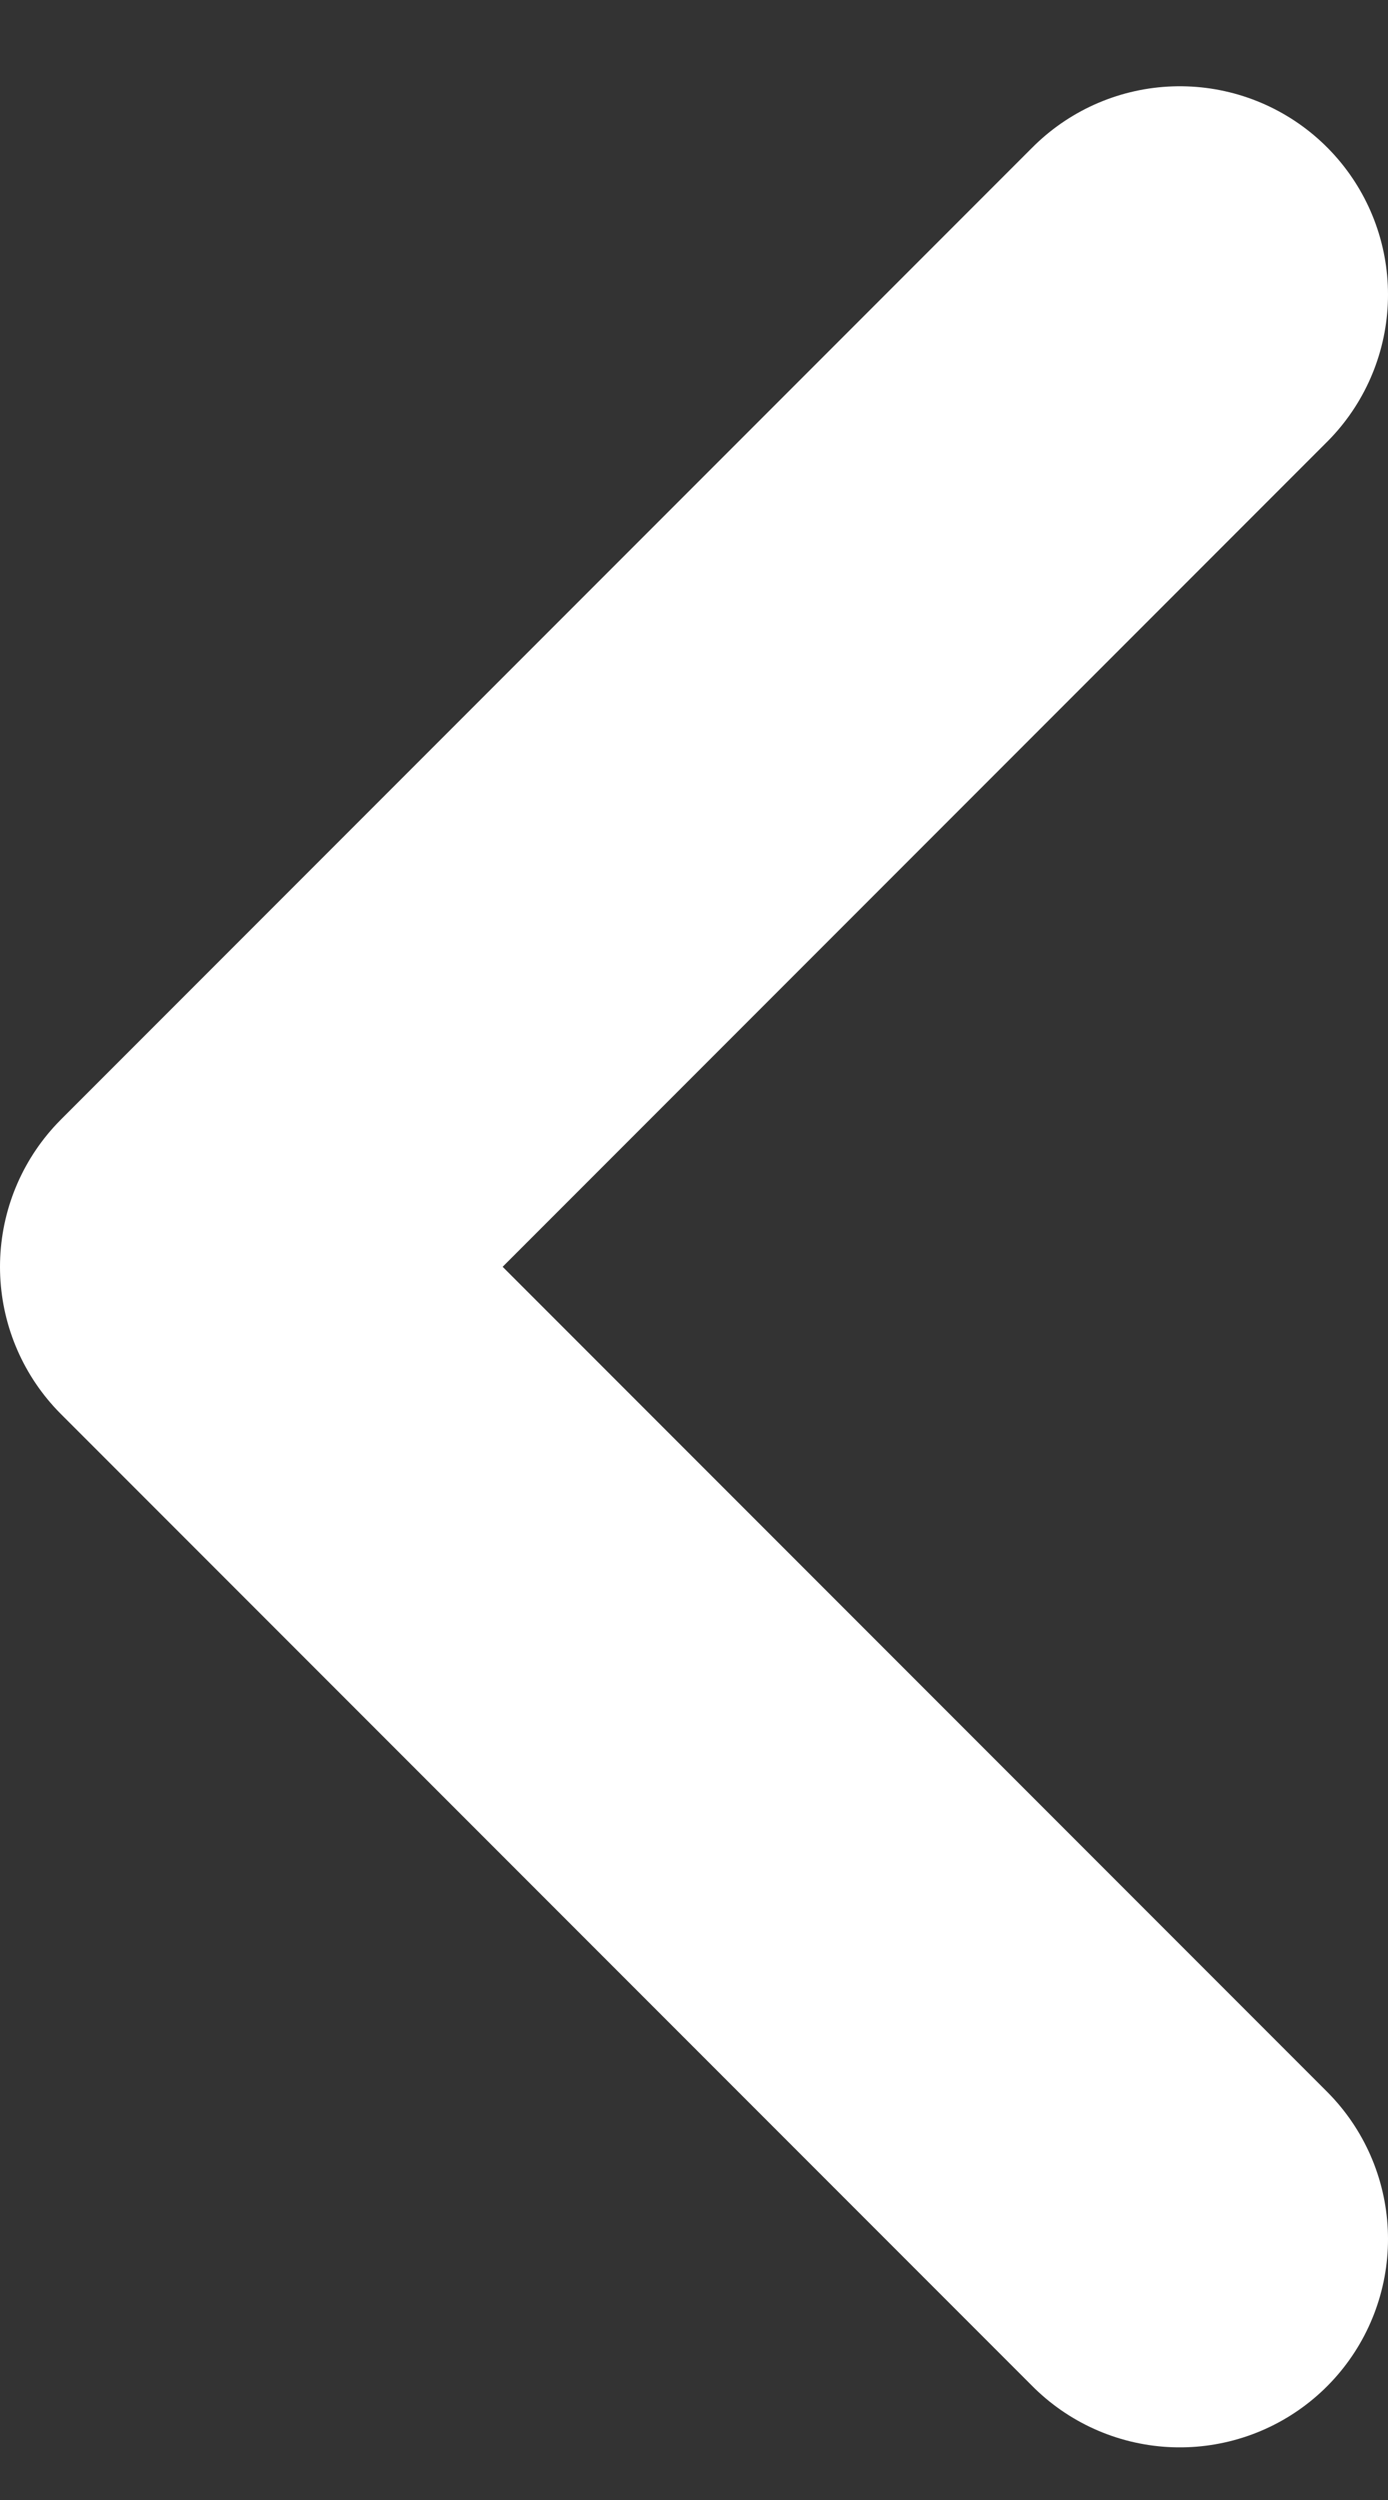 <svg width="10" height="18" viewBox="0 0 10 18" fill="none" xmlns="http://www.w3.org/2000/svg">
<rect x="0" y="0" width="10" height="18" fill="#333333" stroke="none"/>
<path d="M8.5 16.121L1.5 9.121L8.5 2.121" stroke="white" stroke-width="3" stroke-linecap="round" stroke-linejoin="round"/>
</svg>
